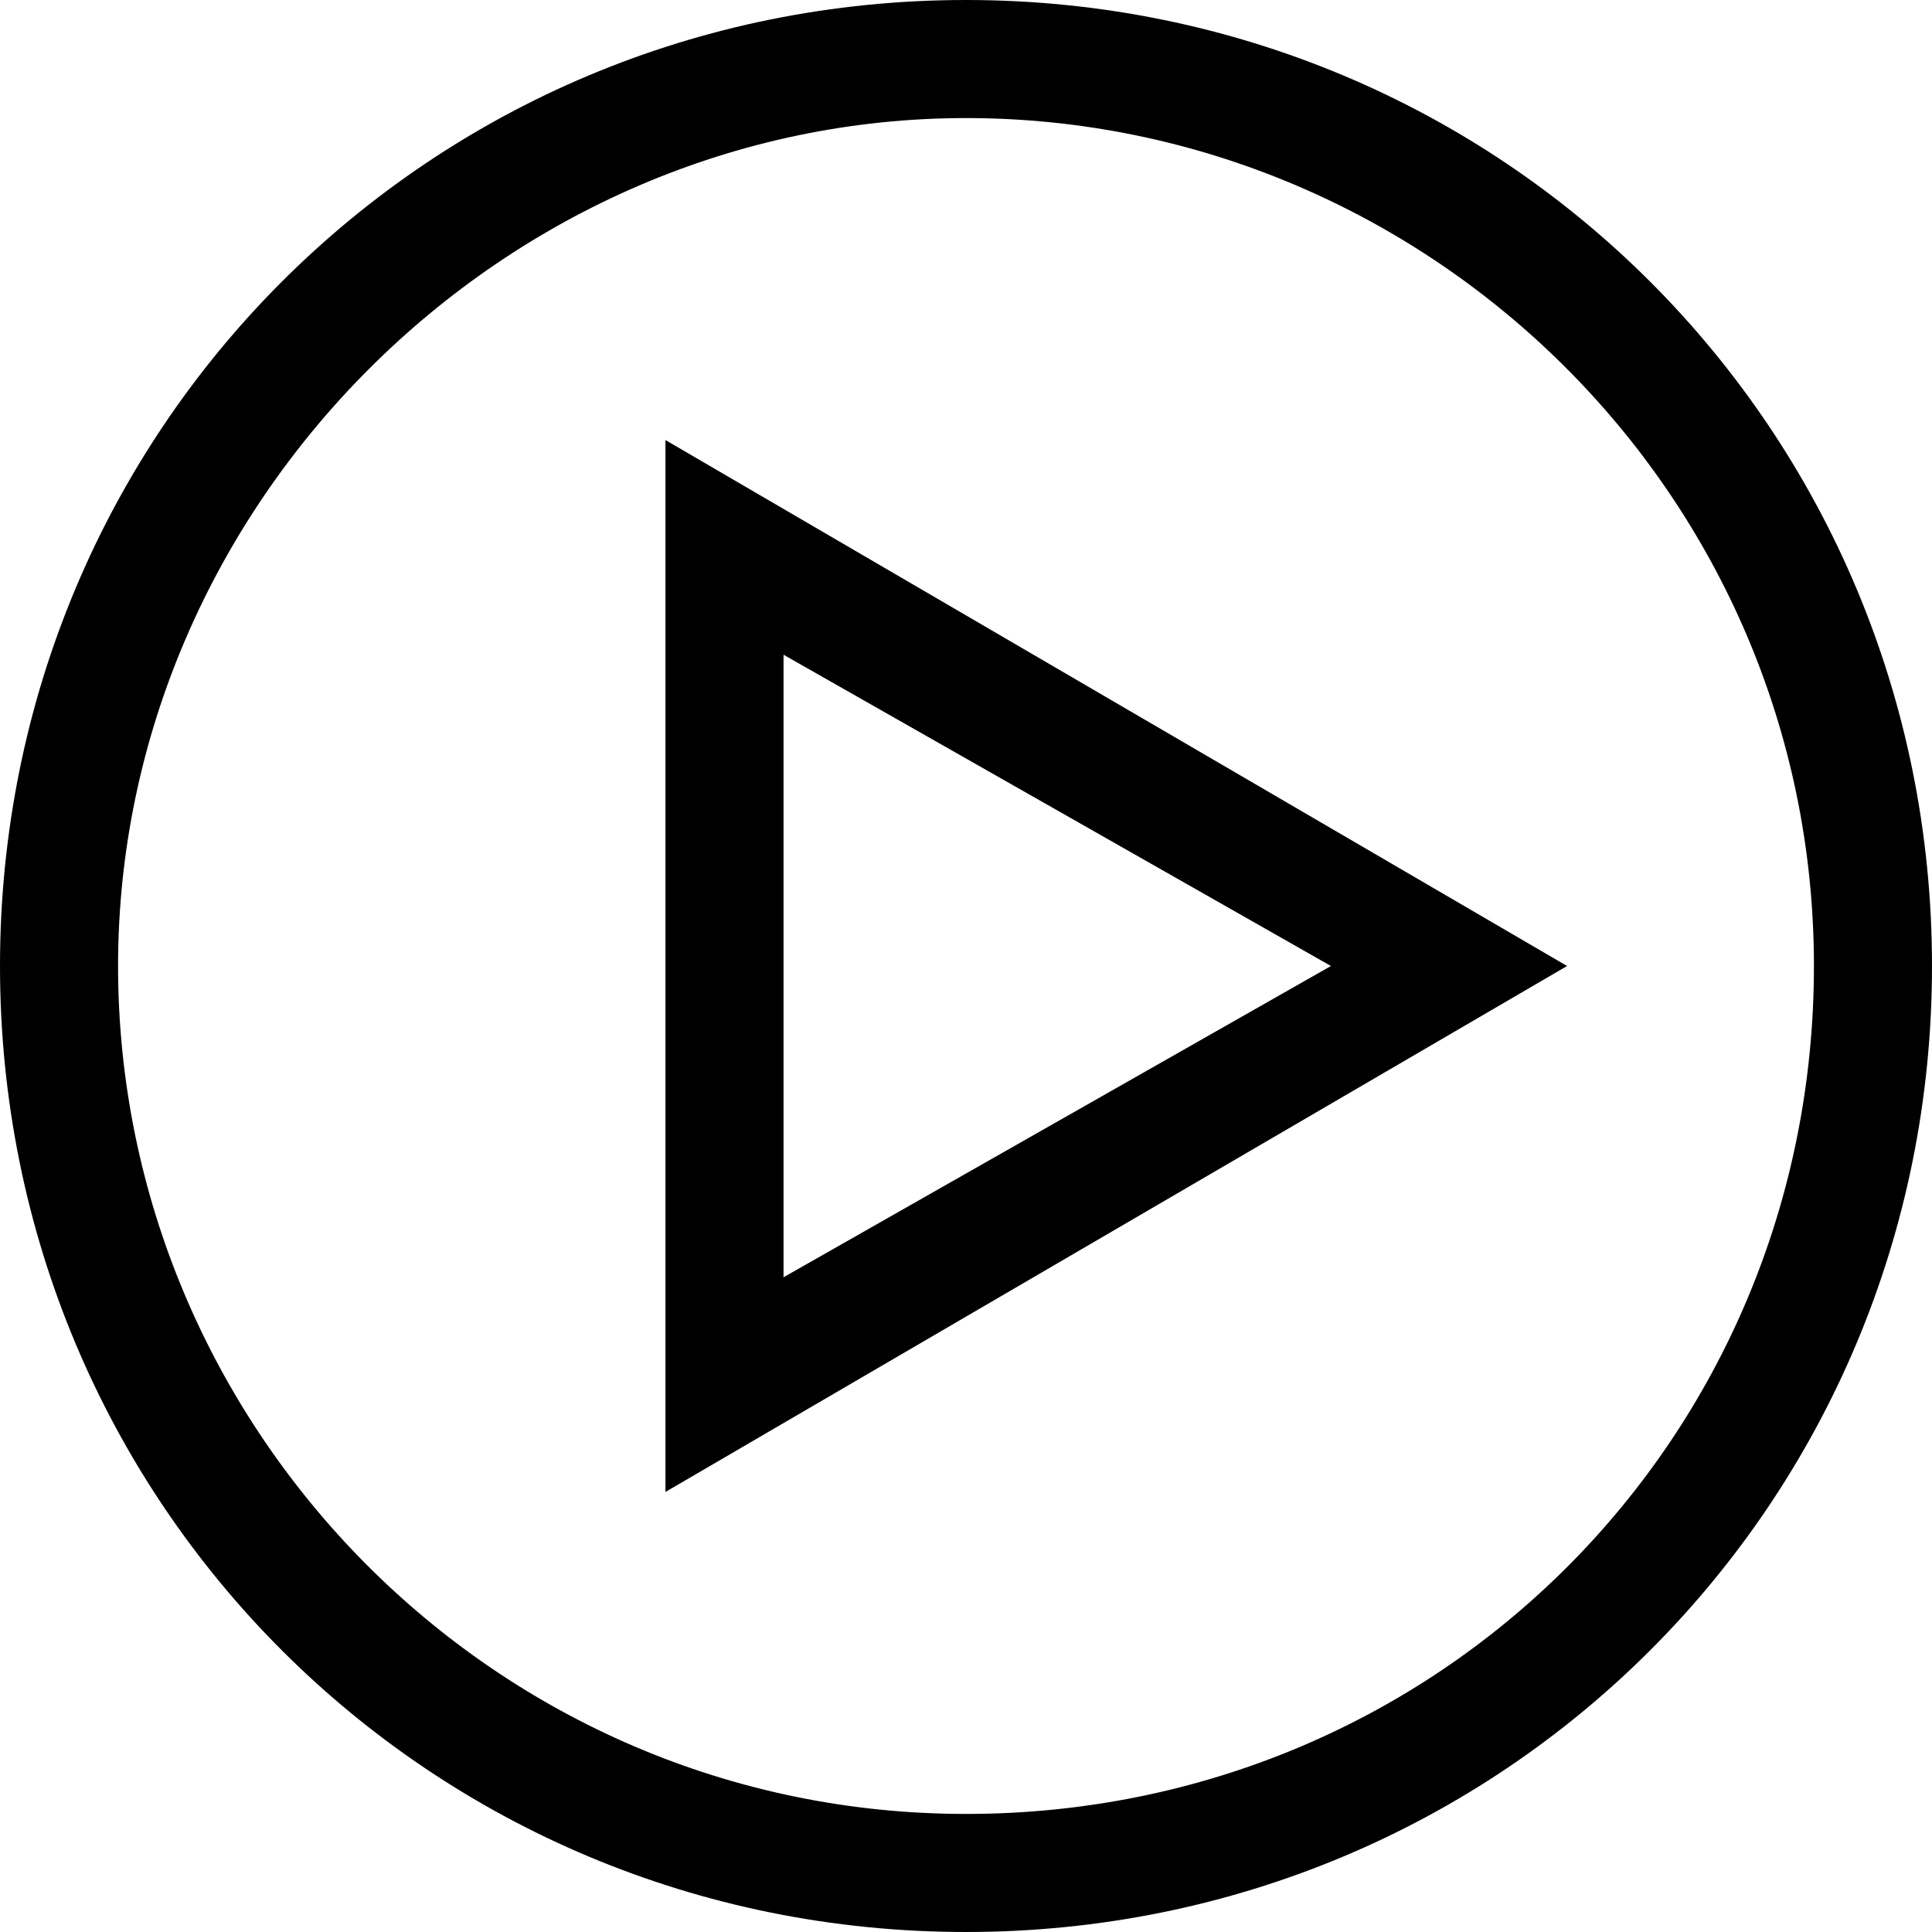 <?xml version="1.0" encoding="utf-8"?>
<!-- Generator: Adobe Illustrator 22.0.1, SVG Export Plug-In . SVG Version: 6.00 Build 0)  -->
<svg version="1.1" id="Ebene_1" xmlns="http://www.w3.org/2000/svg" xmlns:xlink="http://www.w3.org/1999/xlink" x="0px" y="0px"
	 viewBox="0 0 18 18" style="enable-background:new 0 0 18 18;" xml:space="preserve">
<g>
	<path d="M9,1.1c4.3,0,7.9,3.5,7.9,7.9s-3.5,7.9-7.9,7.9S1.1,13.3,1.1,9S4.7,1.1,9,1.1 M9,0C4,0,0,4,0,9s4,9,9,9s9-4,9-9S14,0,9,0
		L9,0z"/>
</g>
<g>
	<path d="M6.2,13.9V4.1L14.6,9L6.2,13.9z M7.3,6.1v5.8L12.4,9L7.3,6.1z"/>
</g>
</svg>
